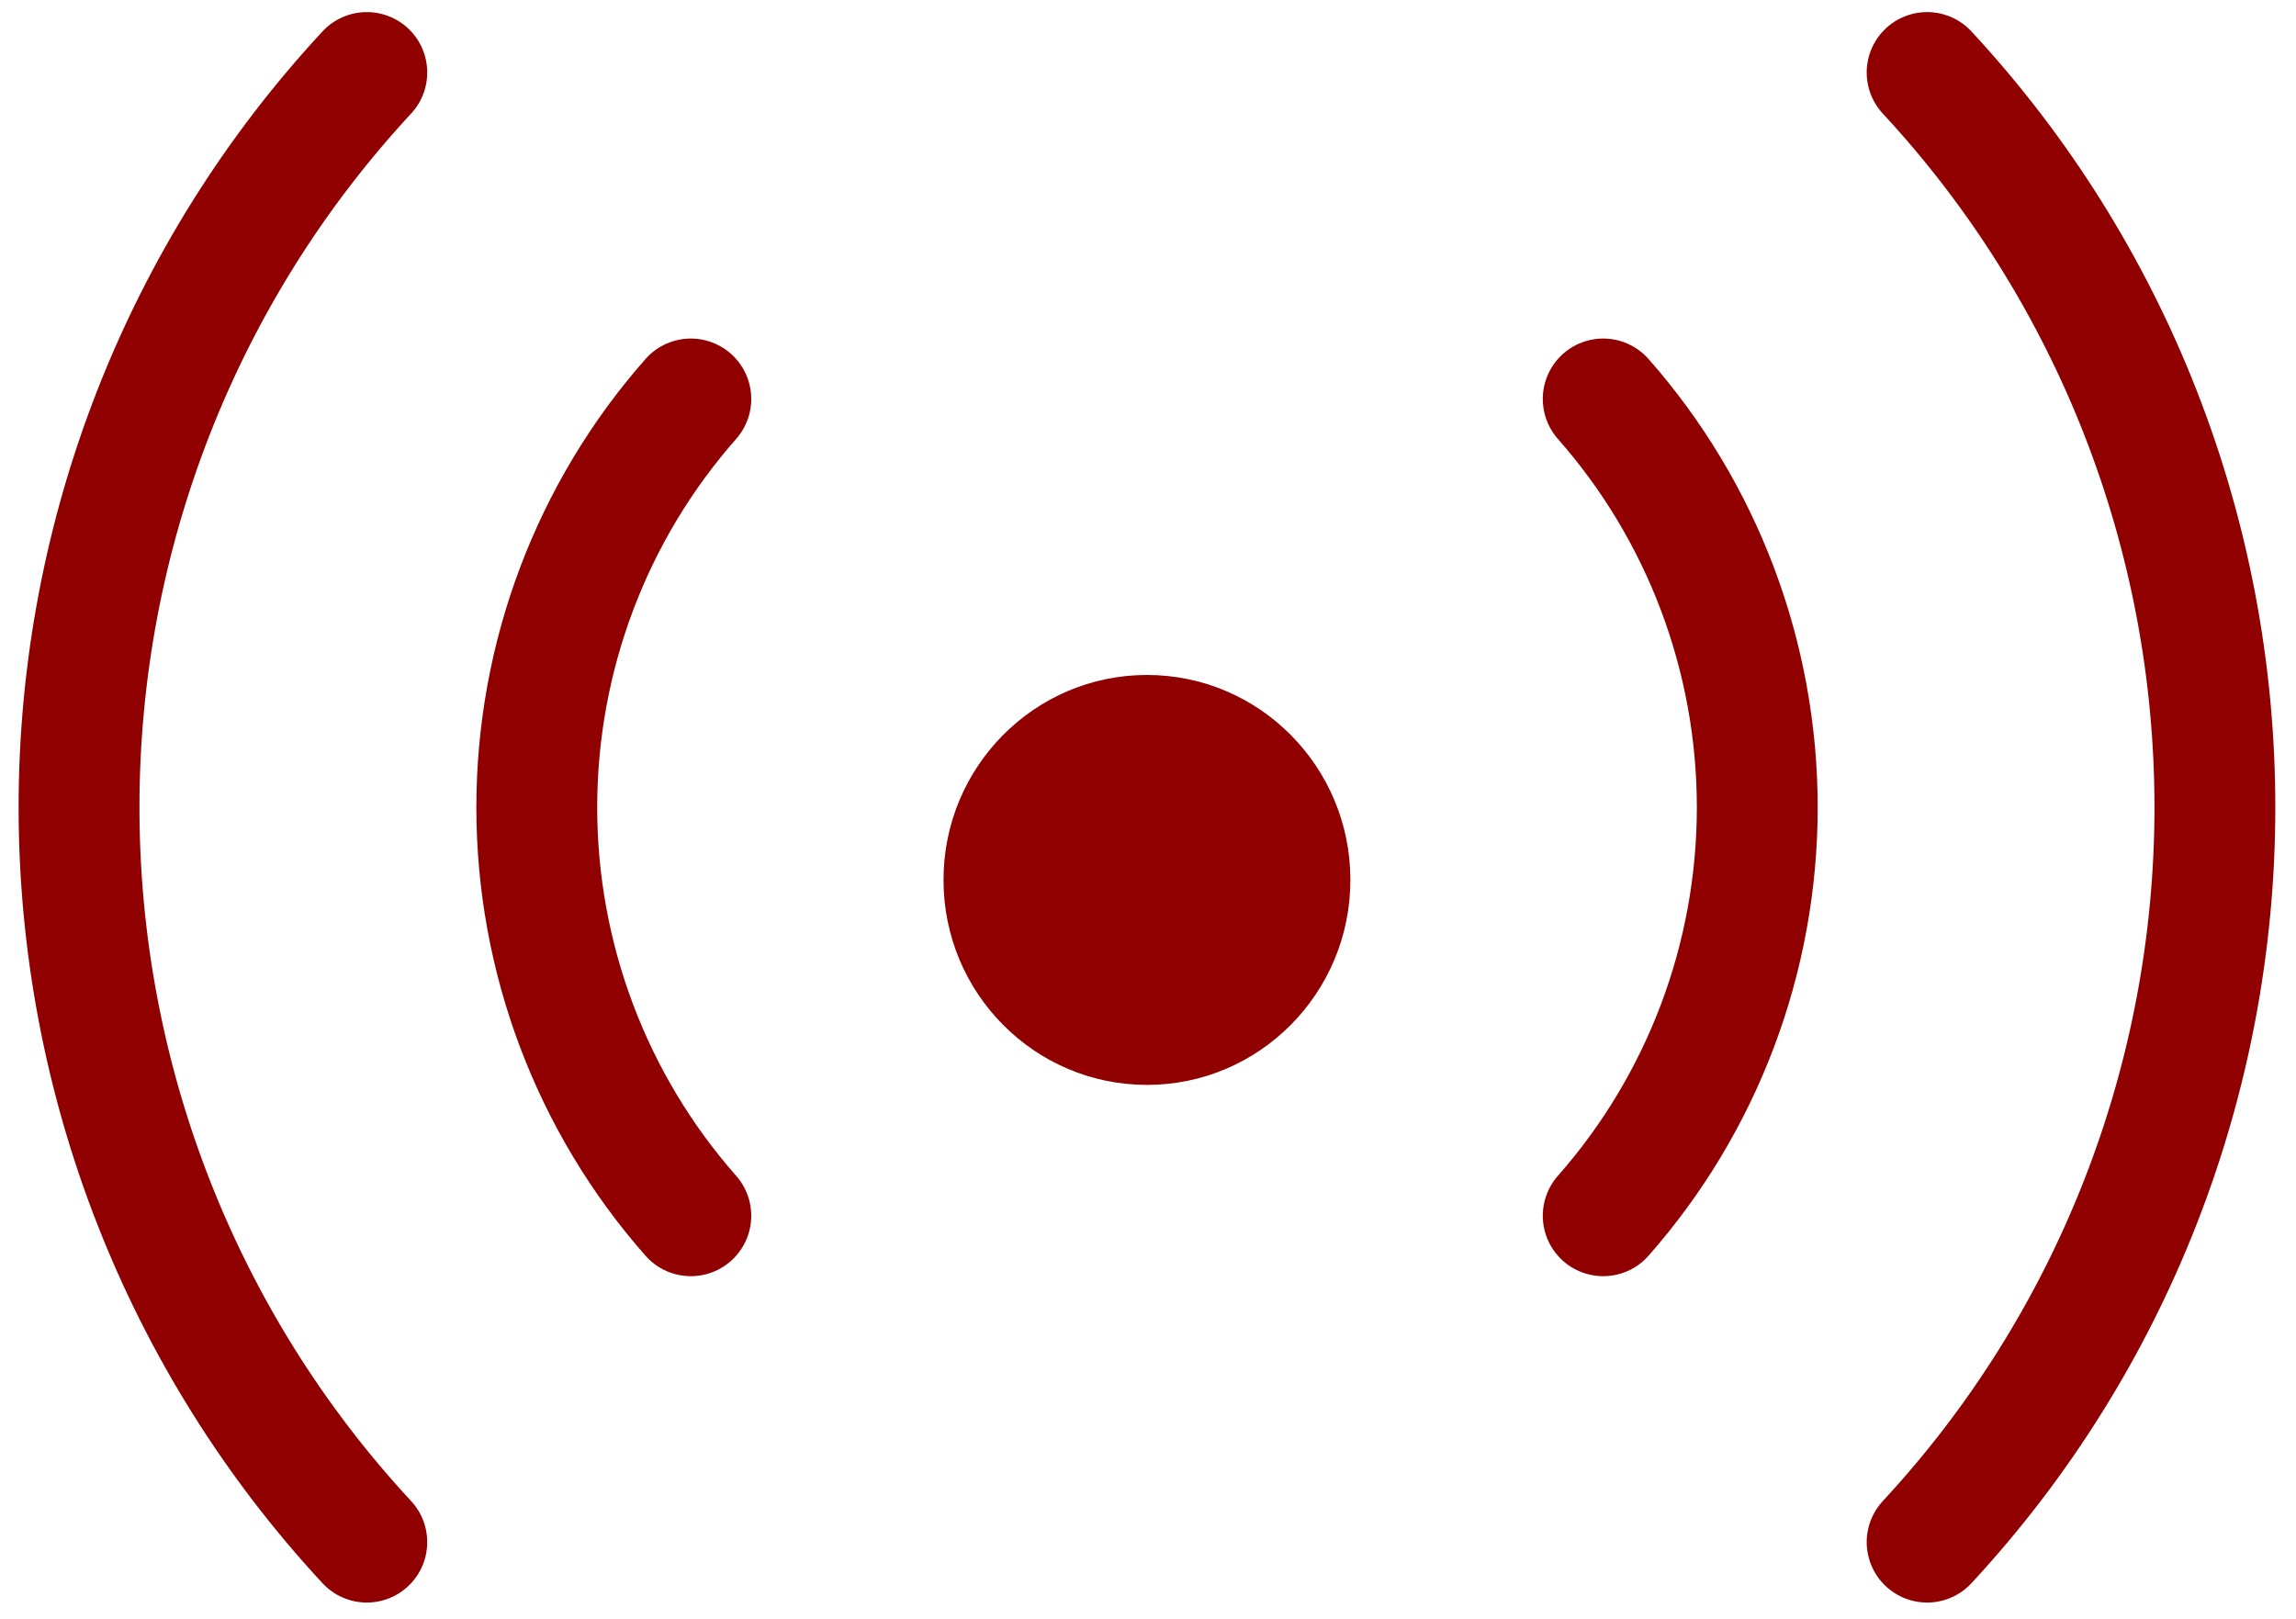 <svg width="95" height="67" viewBox="0 0 95 67" fill="none" xmlns="http://www.w3.org/2000/svg">
  <path d="M47.456 44.893C52.105 44.893 55.874 41.096 55.874 36.411C55.874 31.727 52.105 27.93 47.456 27.93C42.808 27.93 39.039 31.727 39.039 36.411C39.039 41.096 42.808 44.893 47.456 44.893Z" fill="#910000" />
  <path d="M28.584 16.509C24.478 21.166 22.21 27.18 22.21 33.409C22.21 39.638 24.478 45.651 28.584 50.308M66.335 50.308C70.441 45.651 72.709 39.638 72.709 33.409C72.709 27.18 70.441 21.166 66.335 16.509M15.177 3C7.526 11.248 3.27 22.116 3.27 33.406C3.27 44.696 7.526 55.565 15.177 63.813M79.737 63.813C87.388 55.565 91.644 44.696 91.644 33.406C91.644 22.116 87.388 11.248 79.737 3" stroke="#910000" stroke-width="5" stroke-linecap="round" stroke-linejoin="round" />
</svg>